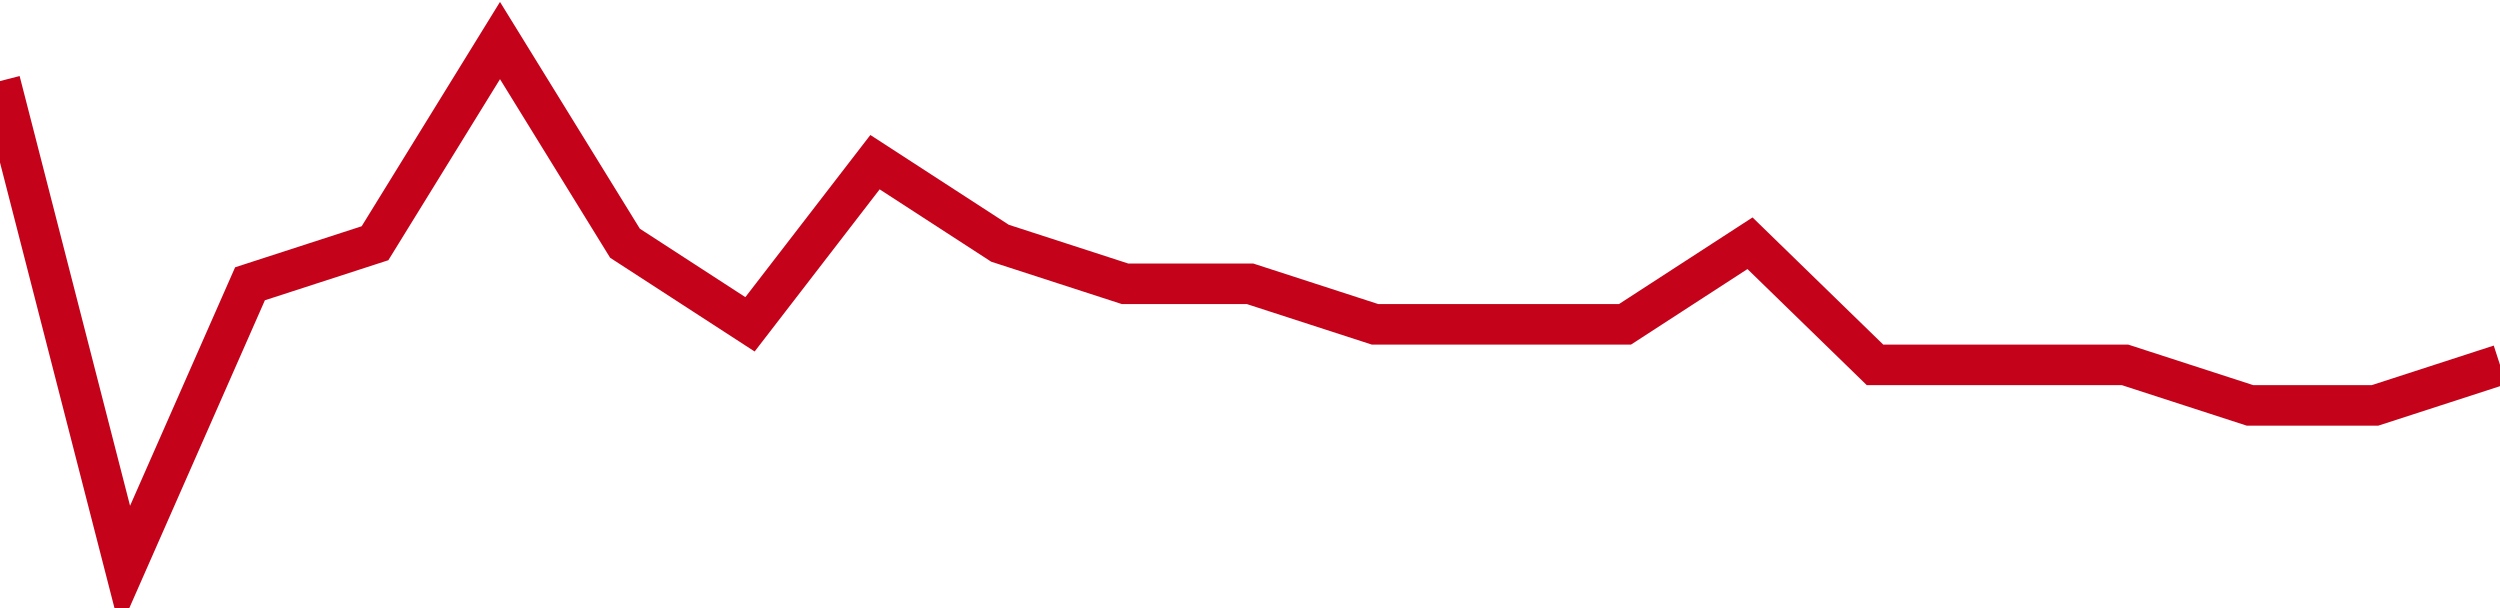 <!-- Generated with https://github.com/jxxe/sparkline/ --><svg viewBox="0 0 185 45" class="sparkline" xmlns="http://www.w3.org/2000/svg"><path class="sparkline--fill" d="M 0 6 L 0 6 L 9.25 42 L 18.5 21 L 27.75 18 L 37 3 L 46.25 18 L 55.5 24 L 64.75 12 L 74 18 L 83.25 21 L 92.5 21 L 101.75 24 L 111 24 L 120.25 24 L 129.5 18 L 138.75 27 L 148 27 L 157.25 27 L 166.5 30 L 175.75 30 L 185 27 V 45 L 0 45 Z" stroke="none" fill="none" ></path><path class="sparkline--line" d="M 0 6 L 0 6 L 9.25 42 L 18.5 21 L 27.75 18 L 37 3 L 46.25 18 L 55.5 24 L 64.75 12 L 74 18 L 83.25 21 L 92.5 21 L 101.75 24 L 111 24 L 120.25 24 L 129.5 18 L 138.75 27 L 148 27 L 157.25 27 L 166.5 30 L 175.75 30 L 185 27" fill="none" stroke-width="3" stroke="#C4021A" ></path></svg>
